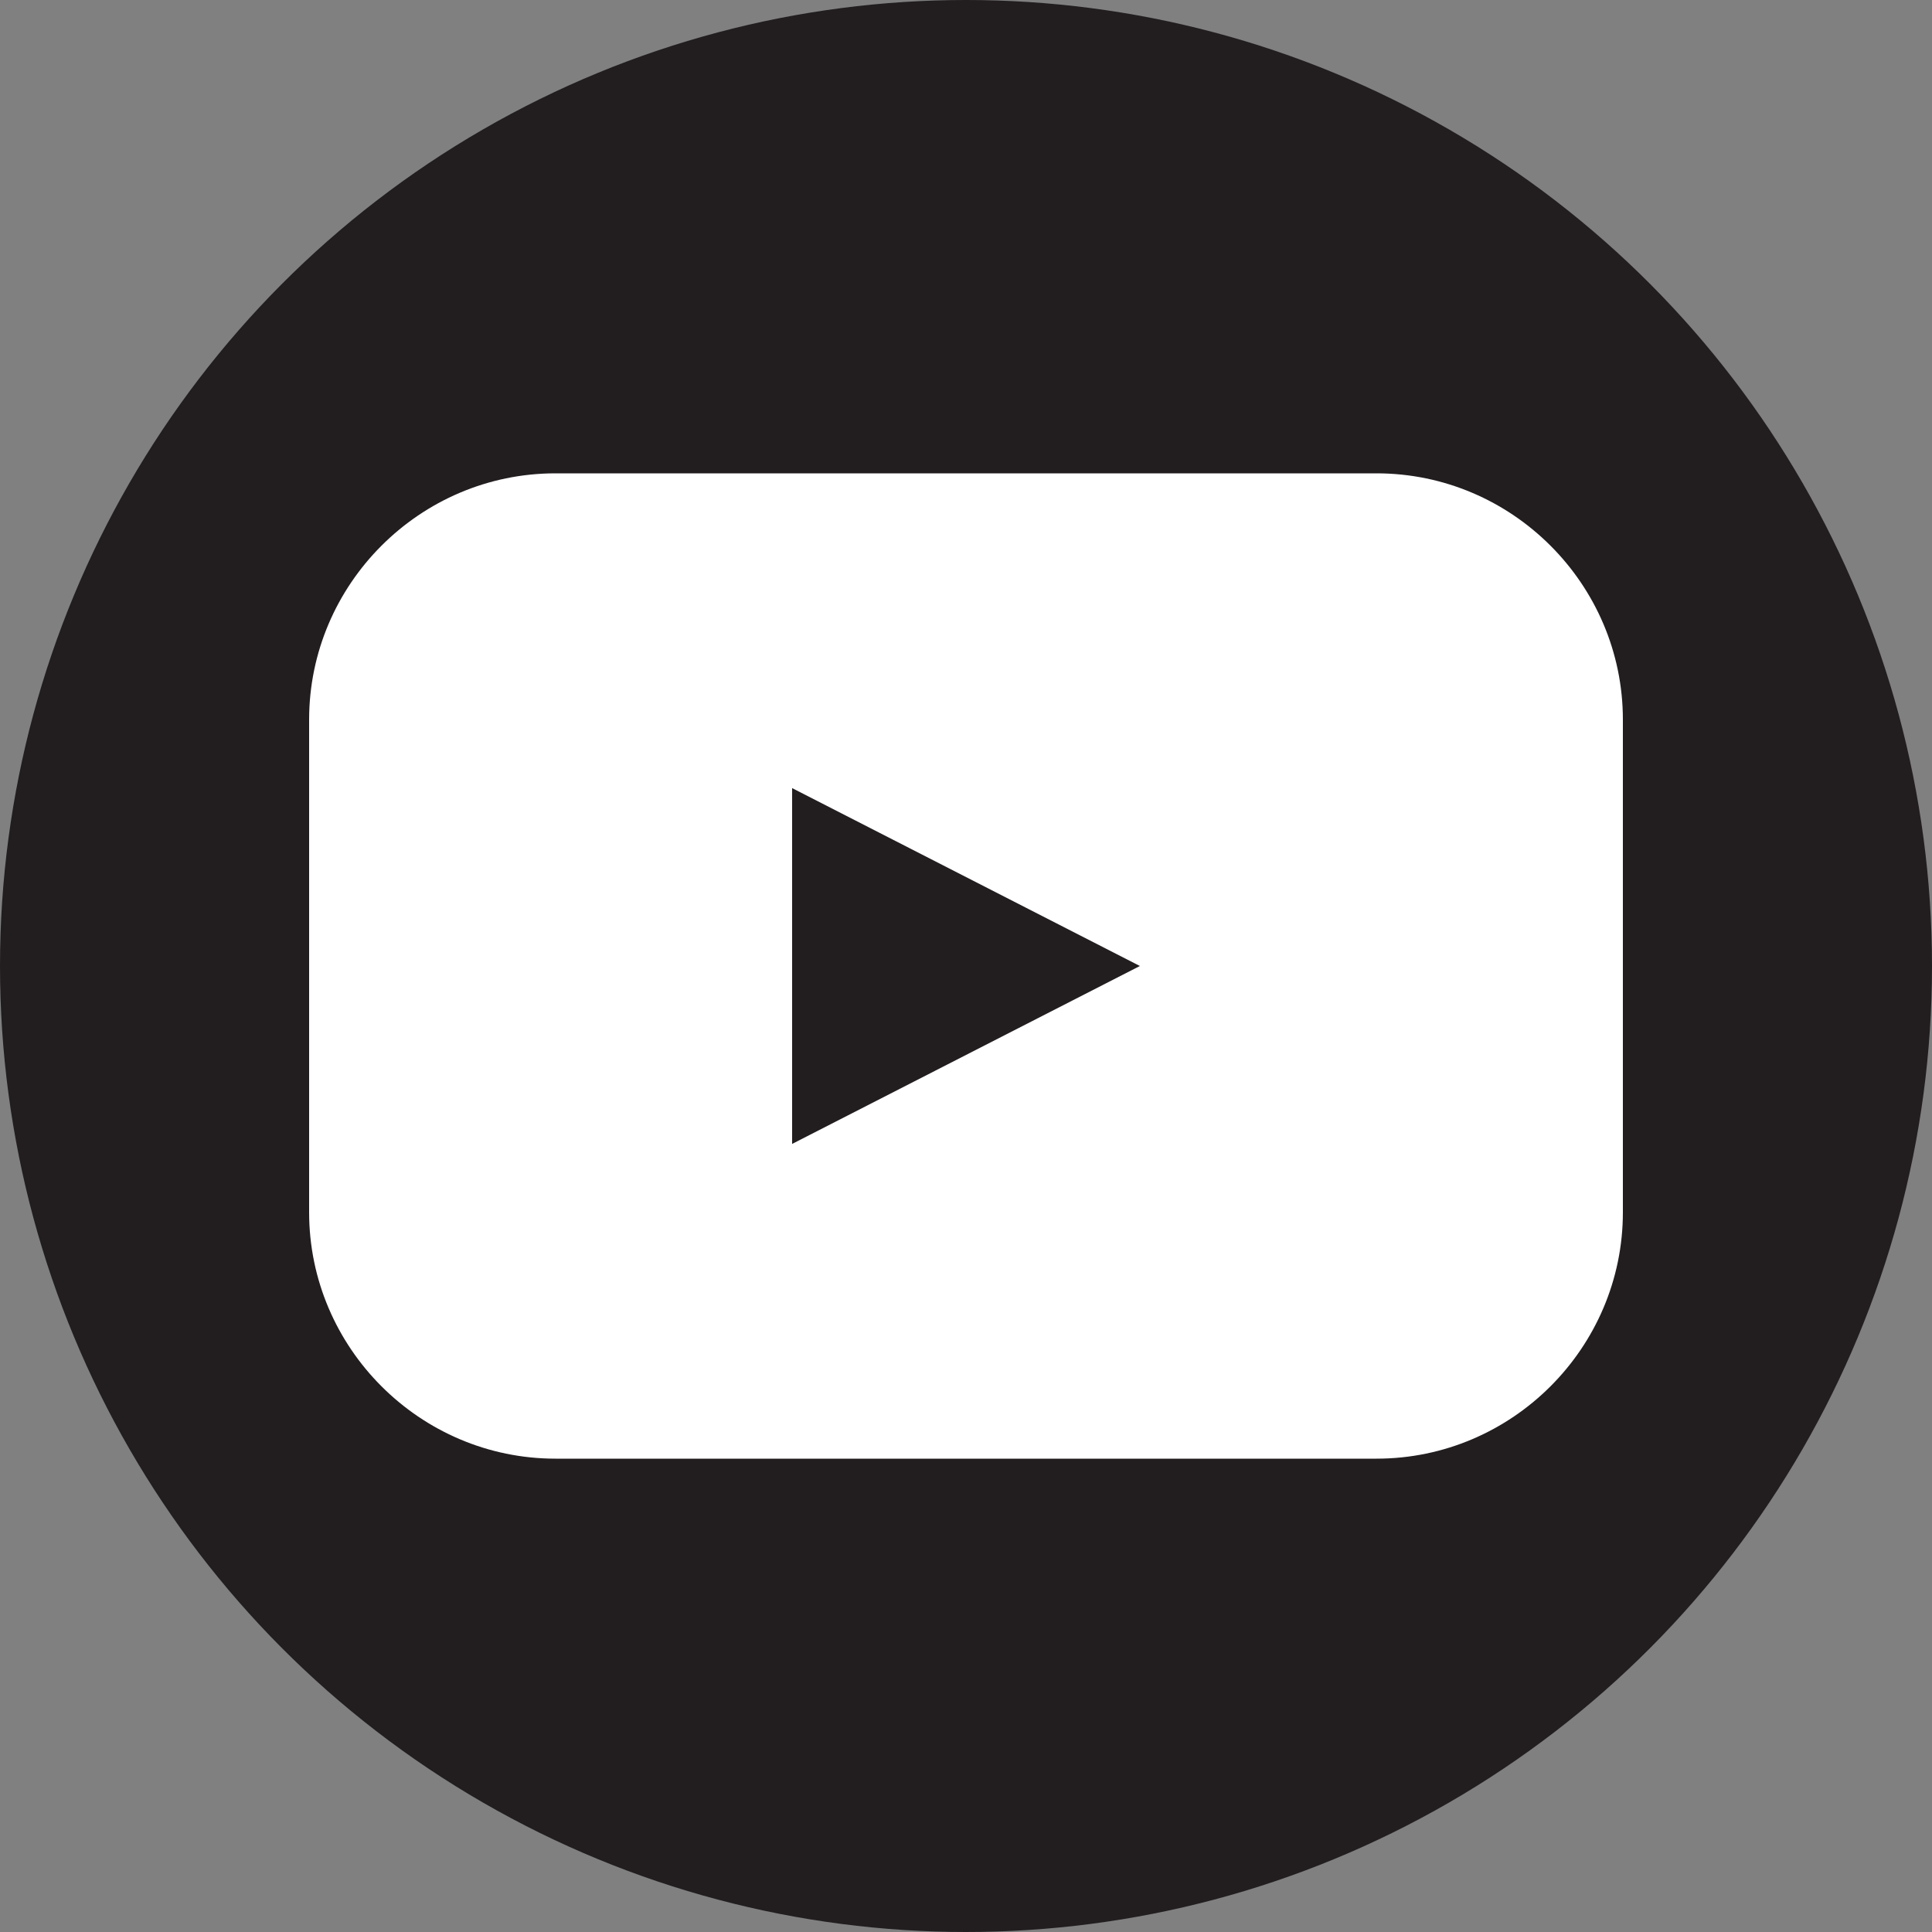 <?xml version="1.0" encoding="utf-8"?>
<!-- Generator: Adobe Illustrator 16.0.0, SVG Export Plug-In . SVG Version: 6.00 Build 0)  -->
<!DOCTYPE svg PUBLIC "-//W3C//DTD SVG 1.1//EN" "http://www.w3.org/Graphics/SVG/1.1/DTD/svg11.dtd">
<svg version="1.1" id="图层_1" xmlns="http://www.w3.org/2000/svg" xmlns:xlink="http://www.w3.org/1999/xlink" x="0px" y="0px"
	 width="100px" height="100px" viewBox="0 0 100 100" enable-background="new 0 0 100 100" xml:space="preserve">
<rect x="0" y="0" width="100" height="100" fill="#808080" stroke="none"/>
<circle fill="#221E1F" cx="50" cy="50" r="50"/>
<path fill="#FFFFFF" d="M71.25,24.5h-42.5C21.738,24.5,16,30.238,16,37.25v25.5c0,7.012,5.738,12.75,12.75,12.75h42.5
	C78.262,75.5,84,69.762,84,62.75v-25.5C84,30.238,78.262,24.5,71.25,24.5z M41,59.209V40.792L59,50L41,59.209z"/>
</svg>
